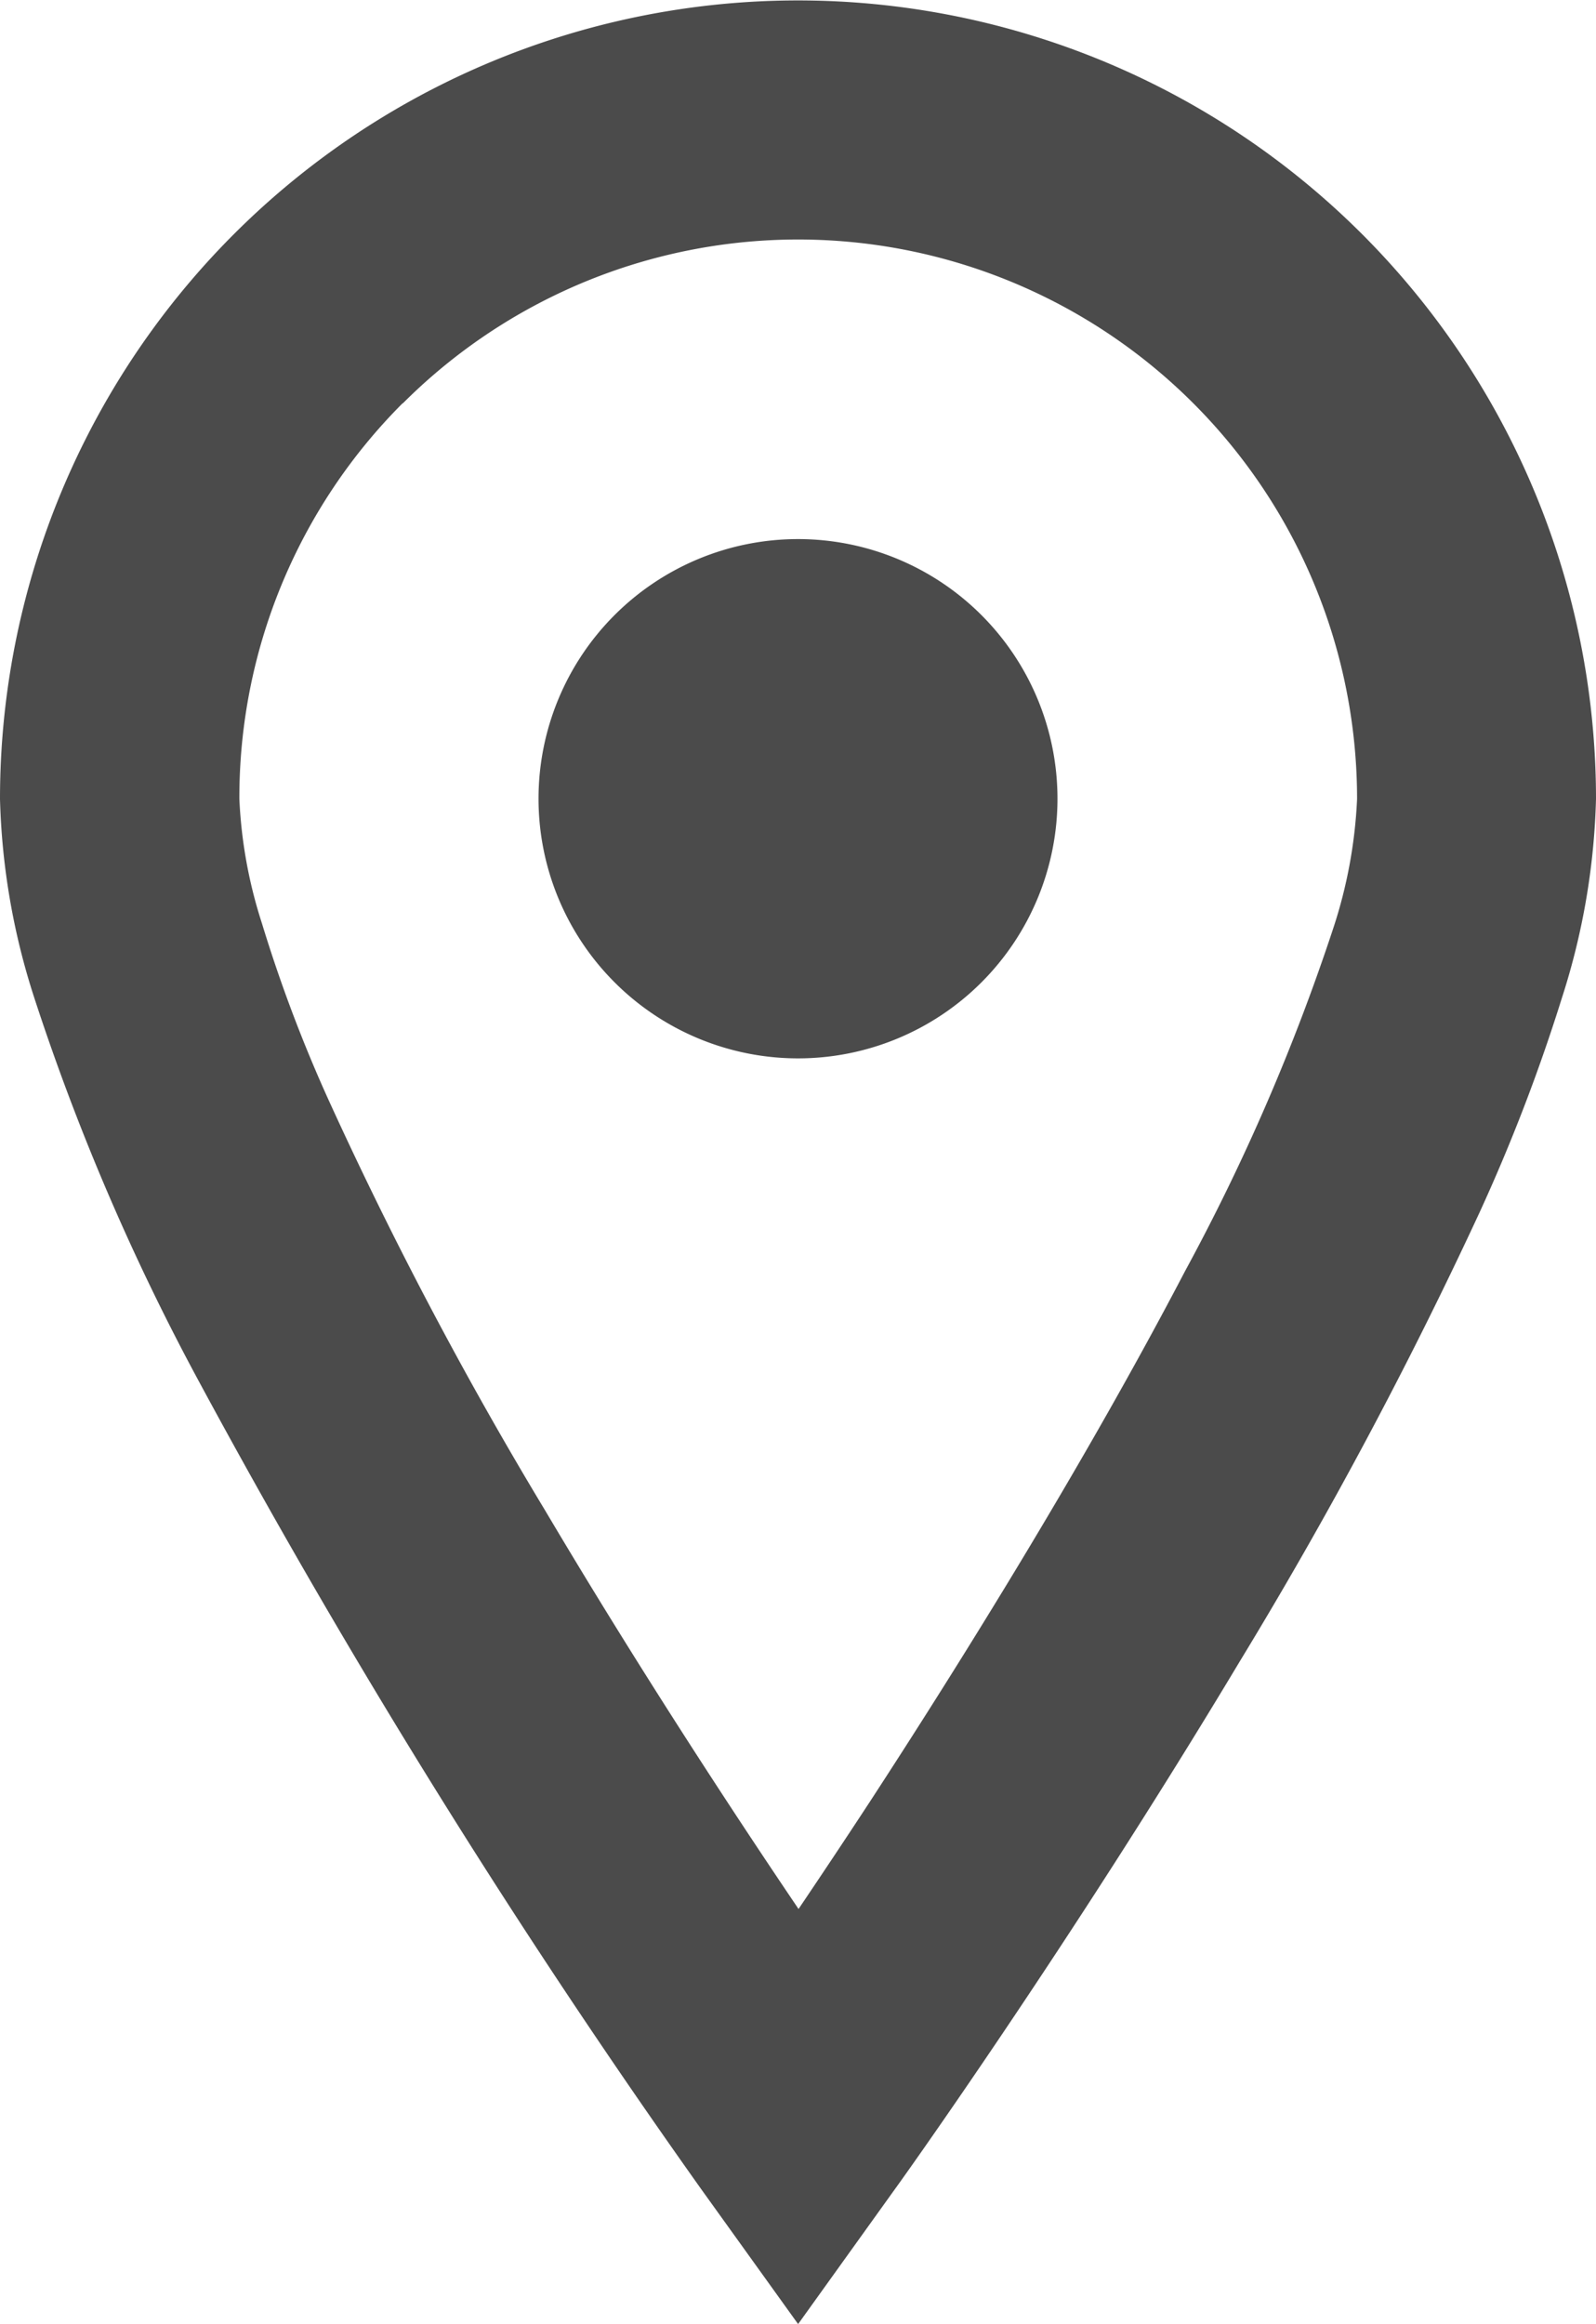 <svg xmlns="http://www.w3.org/2000/svg" width="14.682" height="21.363" viewBox="0 0 14.682 21.363">
  <g id="グループ_31850" data-name="グループ 31850" transform="translate(0)">
    <path id="パス_39418" data-name="パス 39418" d="M110.158,12.7a71.241,71.241,0,0,0,4.618,7.422l.894,1.244.893-1.244c.011-.013,1.585-2.205,3.171-4.85a41.588,41.588,0,0,0,2.205-4.126,16.543,16.543,0,0,0,.758-1.974,6.471,6.471,0,0,0,.313-1.827,7.341,7.341,0,1,0-14.682,0,6.435,6.435,0,0,0,.315,1.827A21.3,21.3,0,0,0,110.158,12.7Zm1.875-8.991a5.142,5.142,0,0,1,8.779,3.637,4.415,4.415,0,0,1-.221,1.194,19.2,19.2,0,0,1-1.361,3.145c-.9,1.721-2.014,3.52-2.9,4.879-.239.365-.459.694-.656.986-.622-.919-1.485-2.237-2.33-3.662a37.052,37.052,0,0,1-1.989-3.766,13.394,13.394,0,0,1-.617-1.632,4.319,4.319,0,0,1-.208-1.145A5.127,5.127,0,0,1,112.033,3.706Z" transform="translate(-108.328)" fill="#4b4b4b"/>
    <path id="パス_39419" data-name="パス 39419" d="M180.356,74.43a2.387,2.387,0,1,0-2.388-2.387A2.388,2.388,0,0,0,180.356,74.43Z" transform="translate(-173.014 -64.7)" fill="#4b4b4b"/>
  </g>
</svg>
